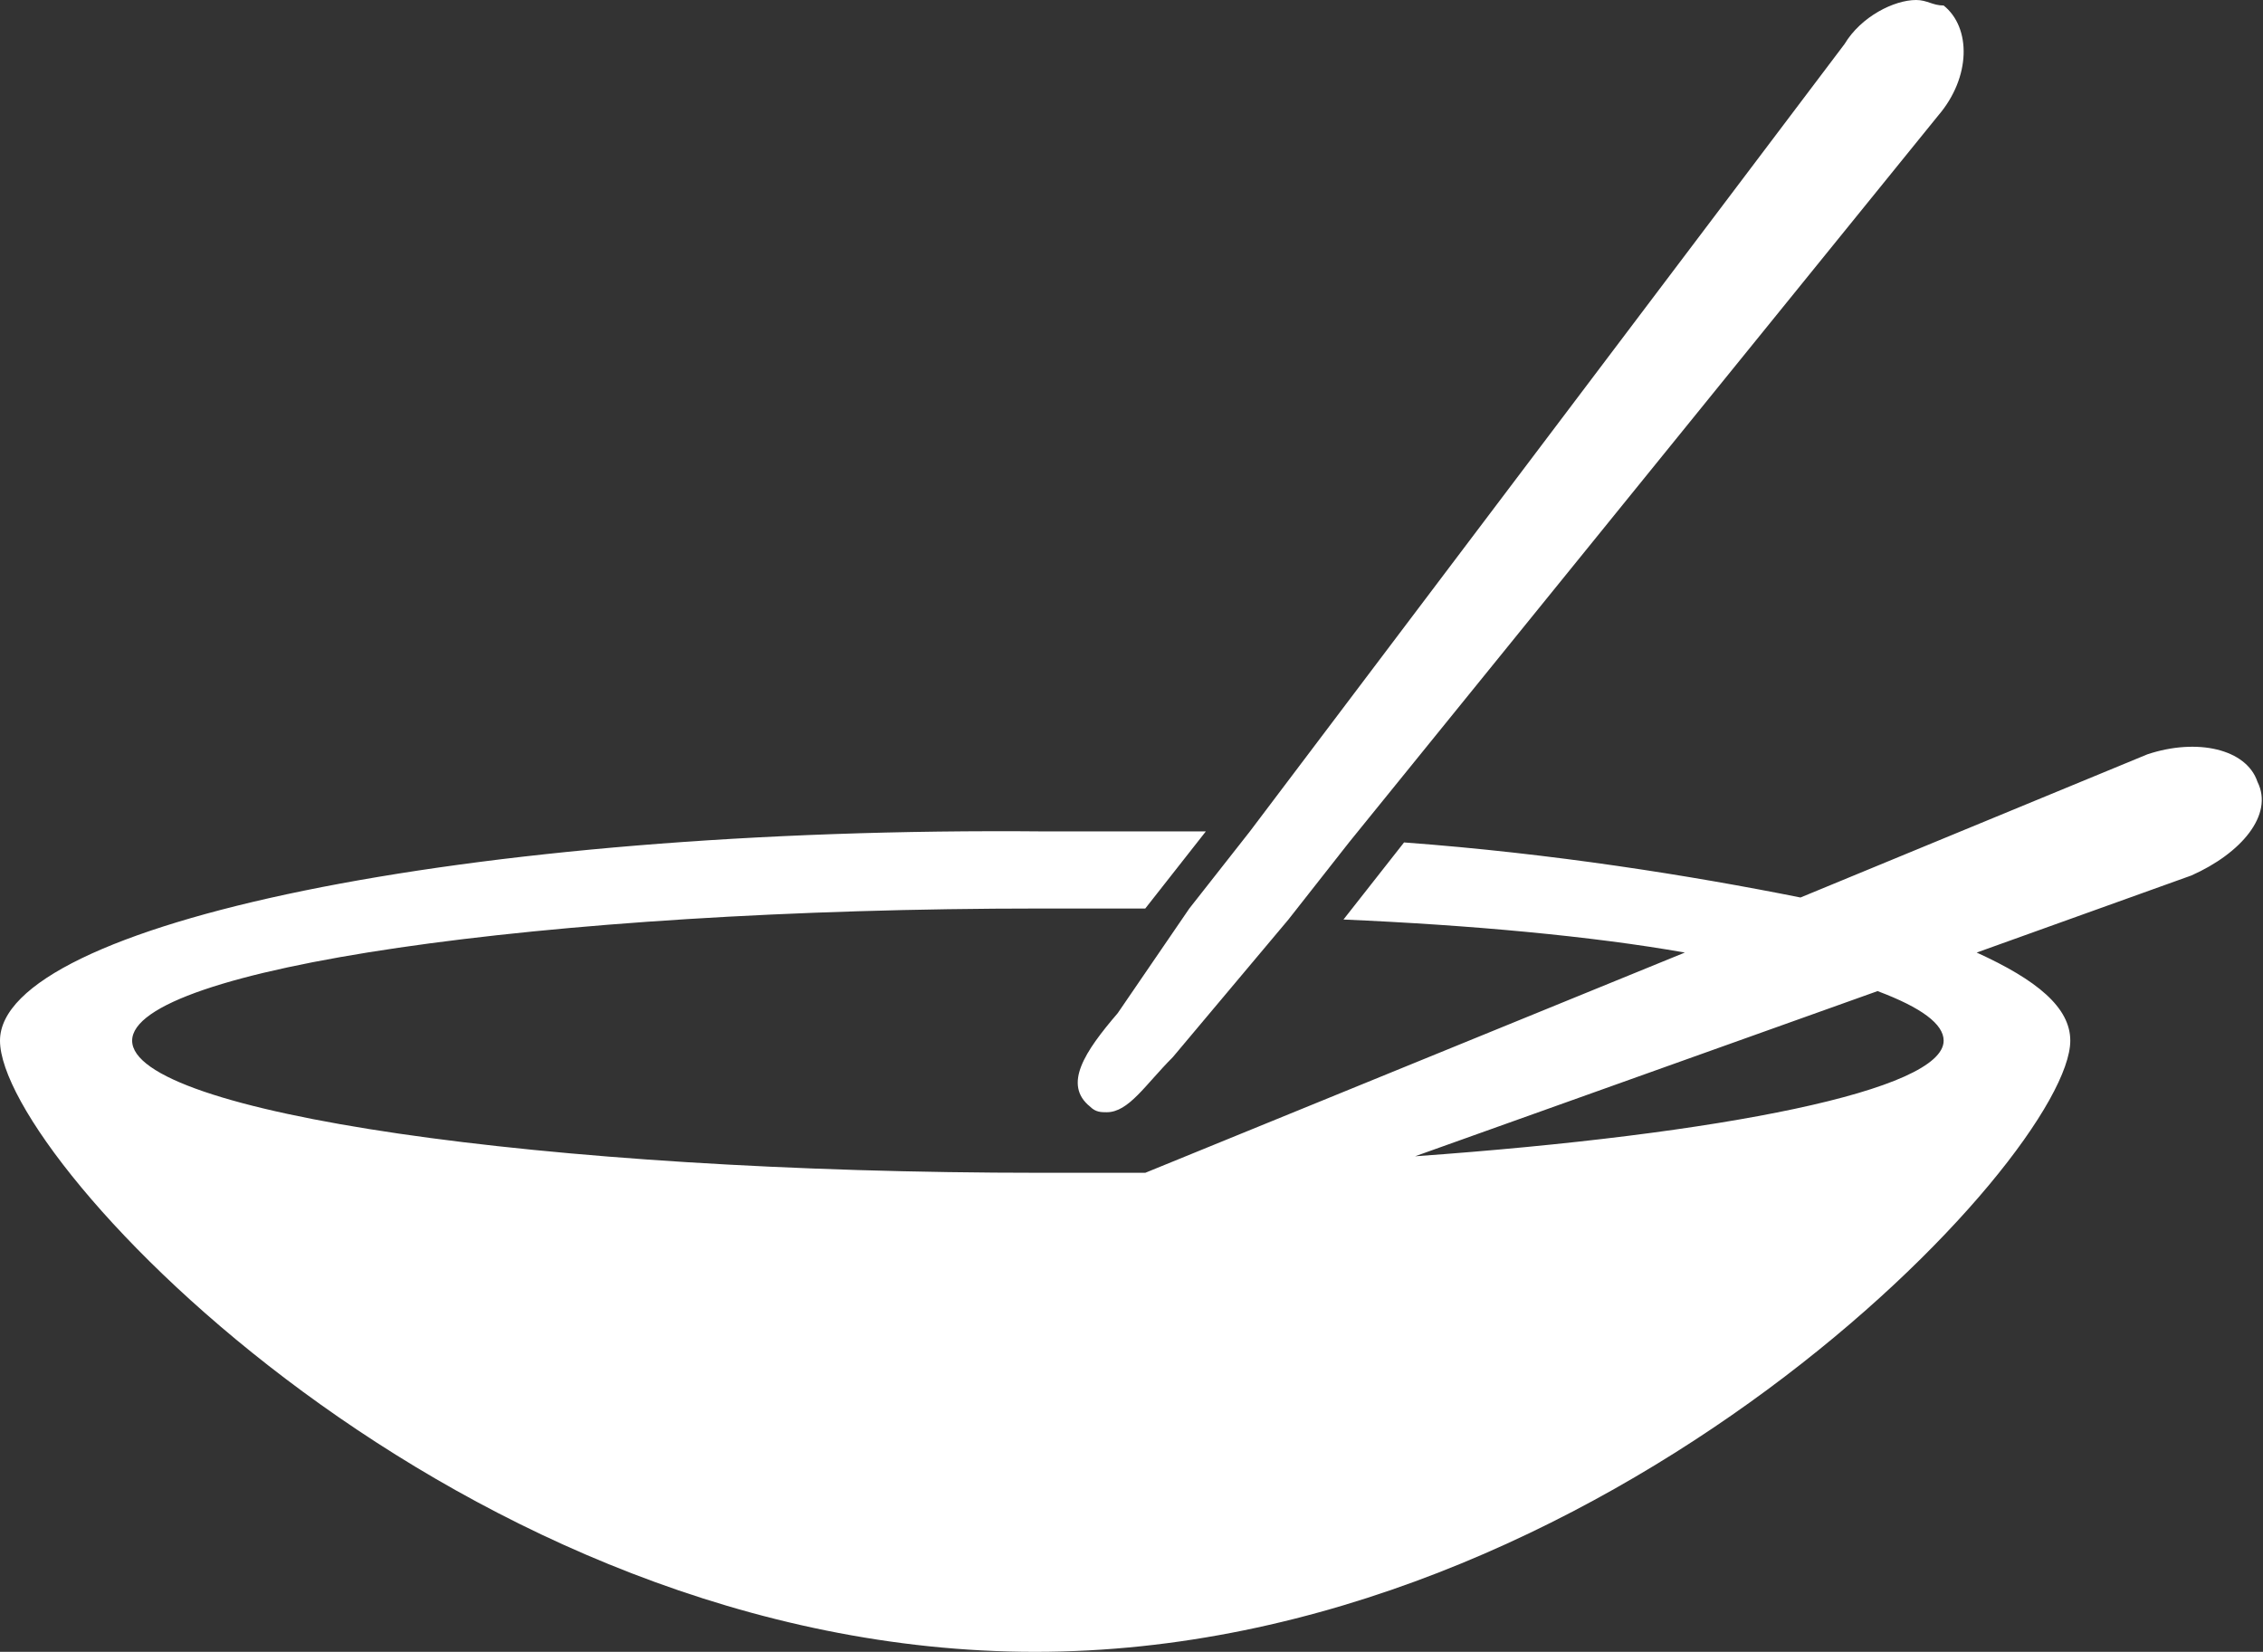 <?xml version="1.0" encoding="utf-8"?>
<!-- Generator: Adobe Illustrator 18.1.1, SVG Export Plug-In . SVG Version: 6.00 Build 0)  -->
<svg version="1.1" id="Ebene_1" xmlns="http://www.w3.org/2000/svg" xmlns:xlink="http://www.w3.org/1999/xlink" x="0px" y="0px"
	 viewBox="0 0 41.1 30" enable-background="new 0 0 41.1 30" xml:space="preserve">
<rect x="0" y="0" width="41.1" height="30" fill="#333333" stroke="none"/>
<g>
	<path fill="#FFFFFF" d="M41,14.2c-0.2-0.6-1.1-0.8-2-0.5l-6.3,2.6c-2-0.4-4.5-0.8-7.2-1l-1.1,1.4c2.3,0.1,4.5,0.3,6.2,0.6l-9.8,4
		c-0.6,0-1.3,0-1.9,0c-9.1,0-16.5-1.1-16.5-2.4c0-1.3,7.4-2.4,16.5-2.4c0.6,0,1.2,0,1.9,0l1.1-1.4c-1,0-1.9,0-2.9,0
		C8.4,15,0,16.8,0,18.9C0,21.1,8.4,30,18.8,30c10.4,0,18.8-9,18.8-11.1c0-0.6-0.6-1.1-1.7-1.6l3.9-1.4C40.7,15.5,41.3,14.8,41,14.2
		L41,14.2z M25.7,21l8.4-3c0.8,0.3,1.2,0.6,1.2,0.9C35.3,19.8,31.3,20.6,25.7,21L25.7,21z M25.7,21"/>
	<path fill="#FFFFFF" d="M20.3,18.4c-0.6,0.7-1,1.3-0.5,1.7c0.1,0.1,0.2,0.1,0.3,0.1c0.4,0,0.7-0.5,1.2-1l2.1-2.5l1.1-1.4L35.2,2.1
		c0.6-0.7,0.6-1.6,0.1-2C35.1,0.1,35,0,34.8,0c-0.4,0-1,0.3-1.3,0.8L22.7,15.1l-1.1,1.4L20.3,18.4z M20.3,18.4"/>
</g>
</svg>
